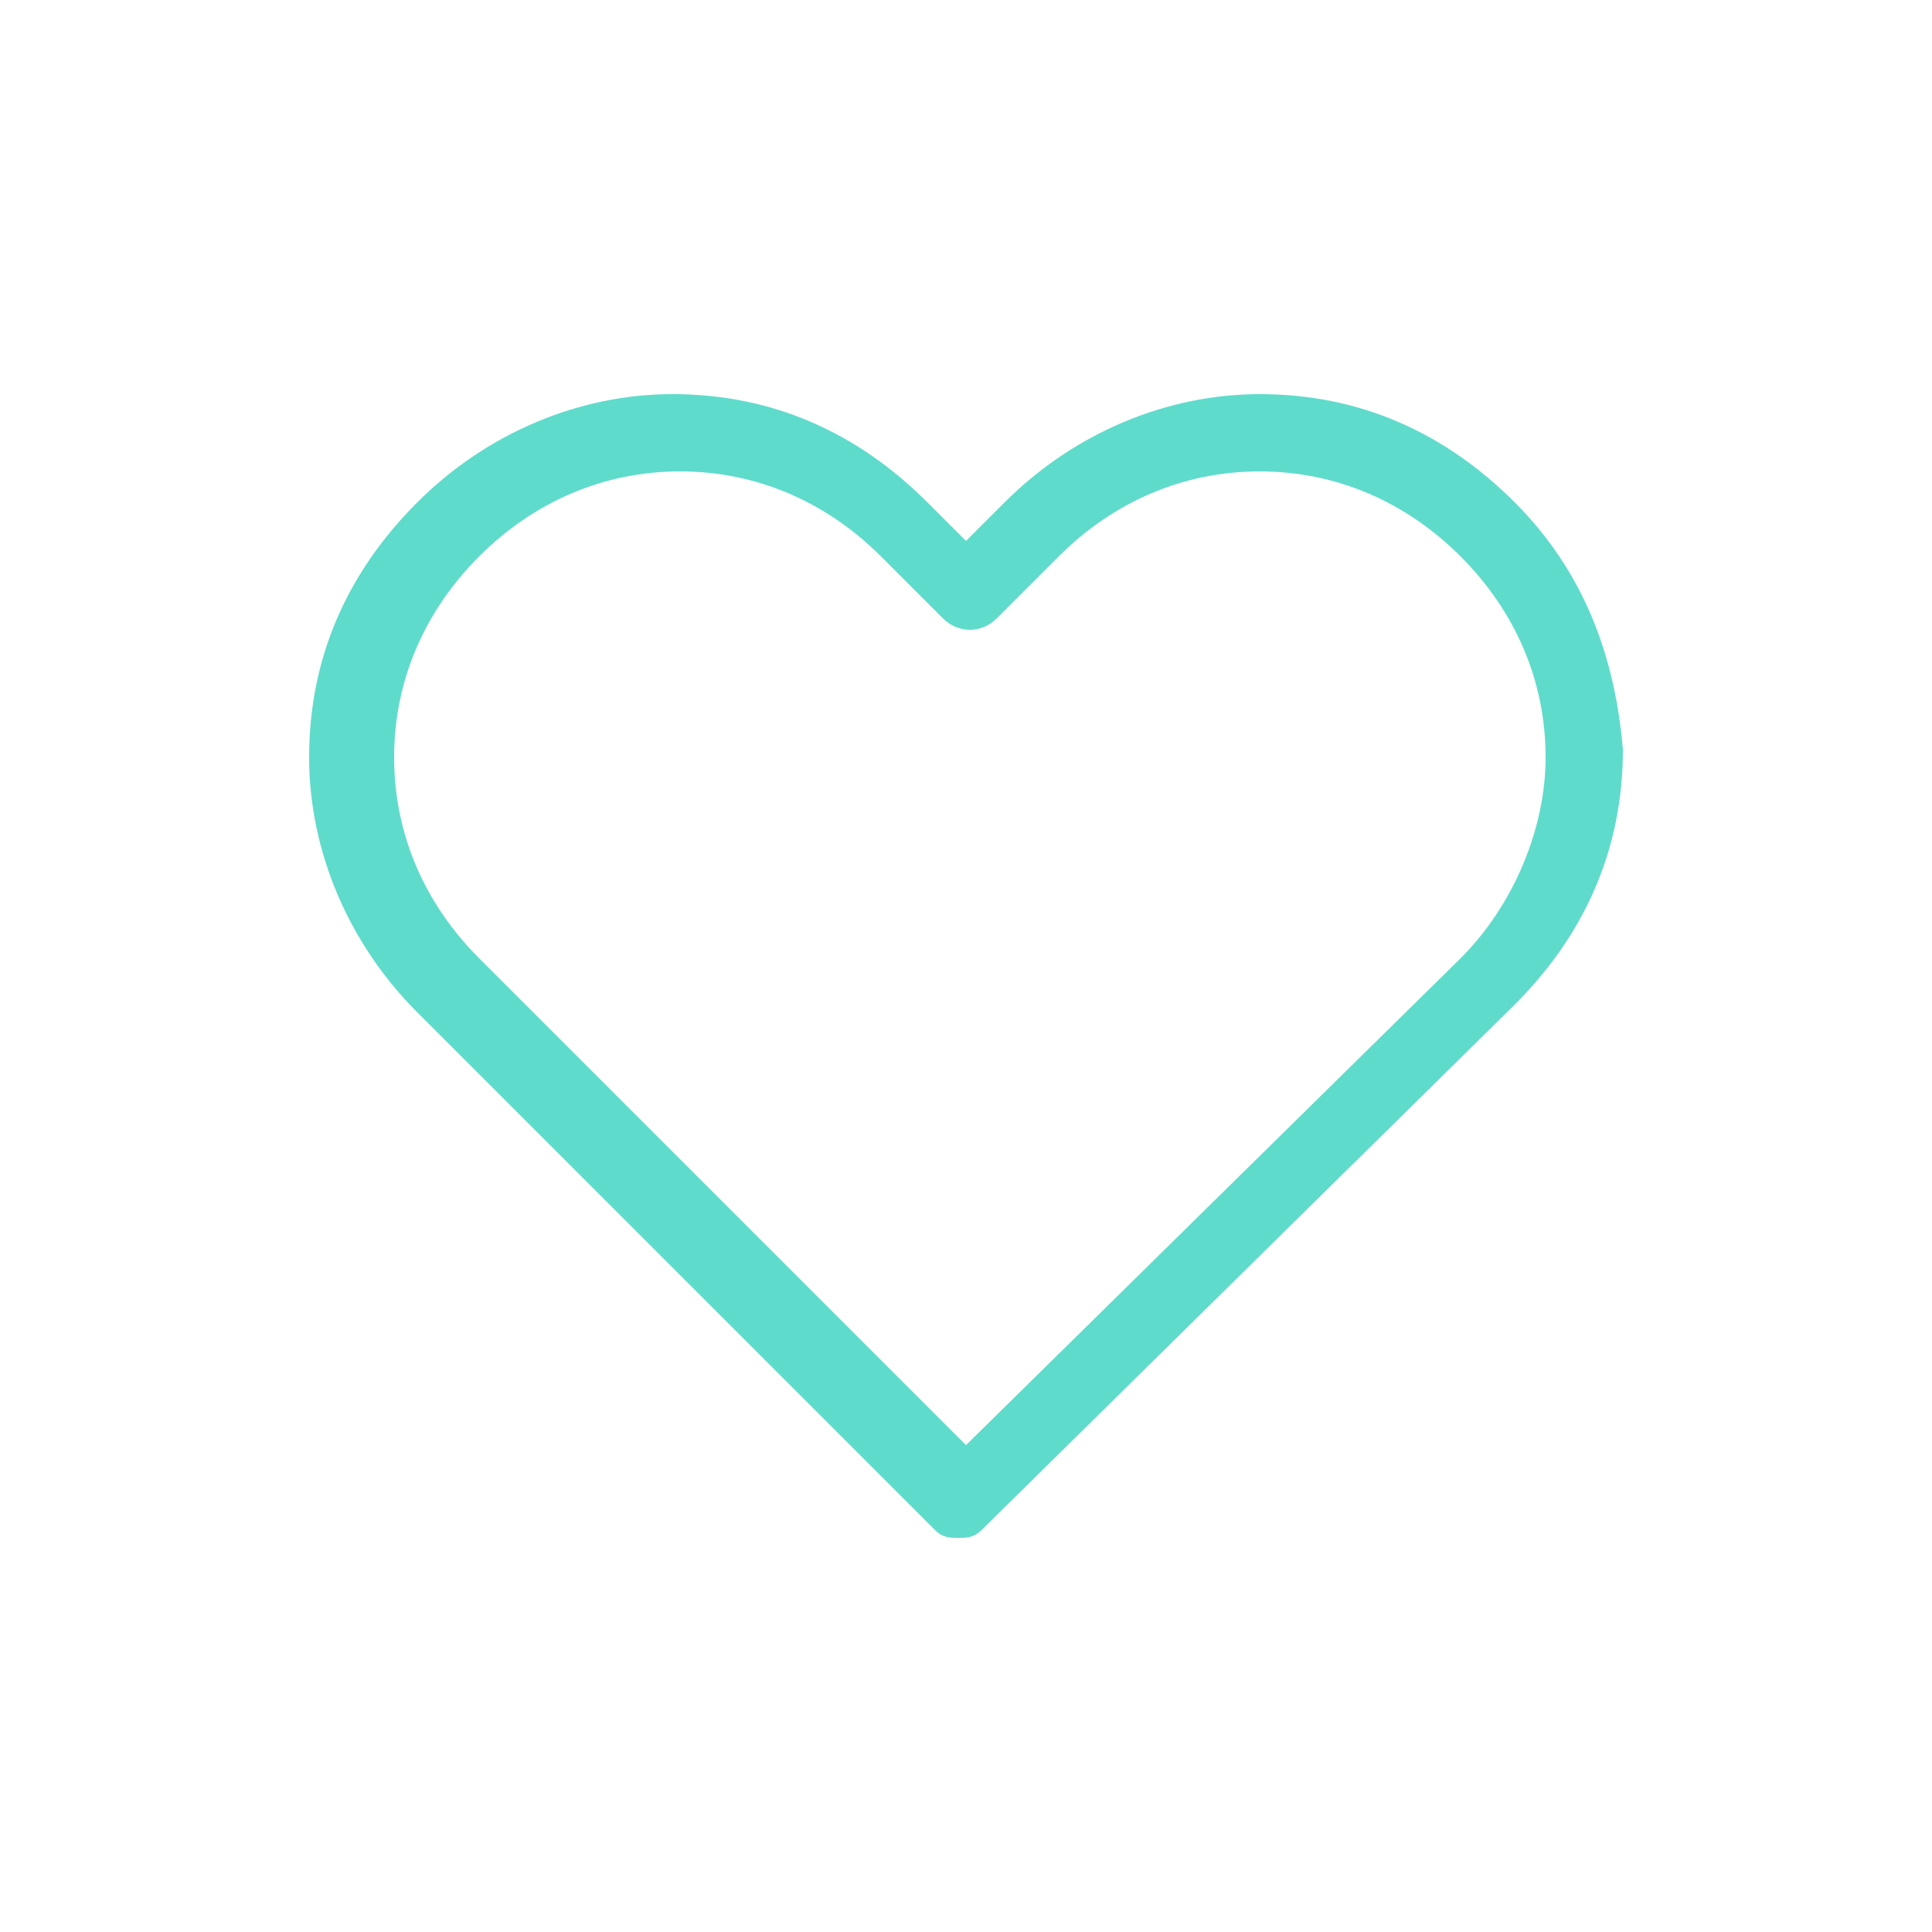 <?xml version="1.0" encoding="utf-8"?>
<!-- Generator: Adobe Illustrator 22.1.0, SVG Export Plug-In . SVG Version: 6.00 Build 0)  -->
<svg version="1.2" baseProfile="tiny" id="Livello_1"
	 xmlns="http://www.w3.org/2000/svg" xmlns:xlink="http://www.w3.org/1999/xlink" x="0px" y="0px" viewBox="0 0 25 25"
	 xml:space="preserve">
<g>
	<g>
		<path fill="#5FDBCC" d="M19.6,6.5c-0.9-0.9-2-1.4-3.3-1.4c-1.2,0-2.4,0.5-3.3,1.4L12.5,7L12,6.5c-0.9-0.9-2-1.4-3.3-1.4
			c-1.2,0-2.4,0.5-3.3,1.4S4,8.5,4,9.8c0,1.2,0.5,2.4,1.4,3.3l6.7,6.7c0.1,0.1,0.2,0.1,0.3,0.1s0.2,0,0.3-0.1l6.9-6.8
			c0.9-0.9,1.4-2,1.4-3.3C20.9,8.5,20.5,7.4,19.6,6.5L19.6,6.5z M18.9,12.4l-6.4,6.3l-6.3-6.3c-0.7-0.7-1.1-1.6-1.1-2.6
			s0.4-1.9,1.1-2.6s1.6-1.1,2.6-1.1s1.9,0.4,2.6,1.1L12.2,8c0.2,0.2,0.5,0.2,0.7,0l0.8-0.8c0.7-0.7,1.6-1.1,2.6-1.1s1.9,0.4,2.6,1.1
			S20,8.8,20,9.8C20,10.7,19.6,11.7,18.9,12.4L18.9,12.4z"/>
	</g>
</g>
</svg>
